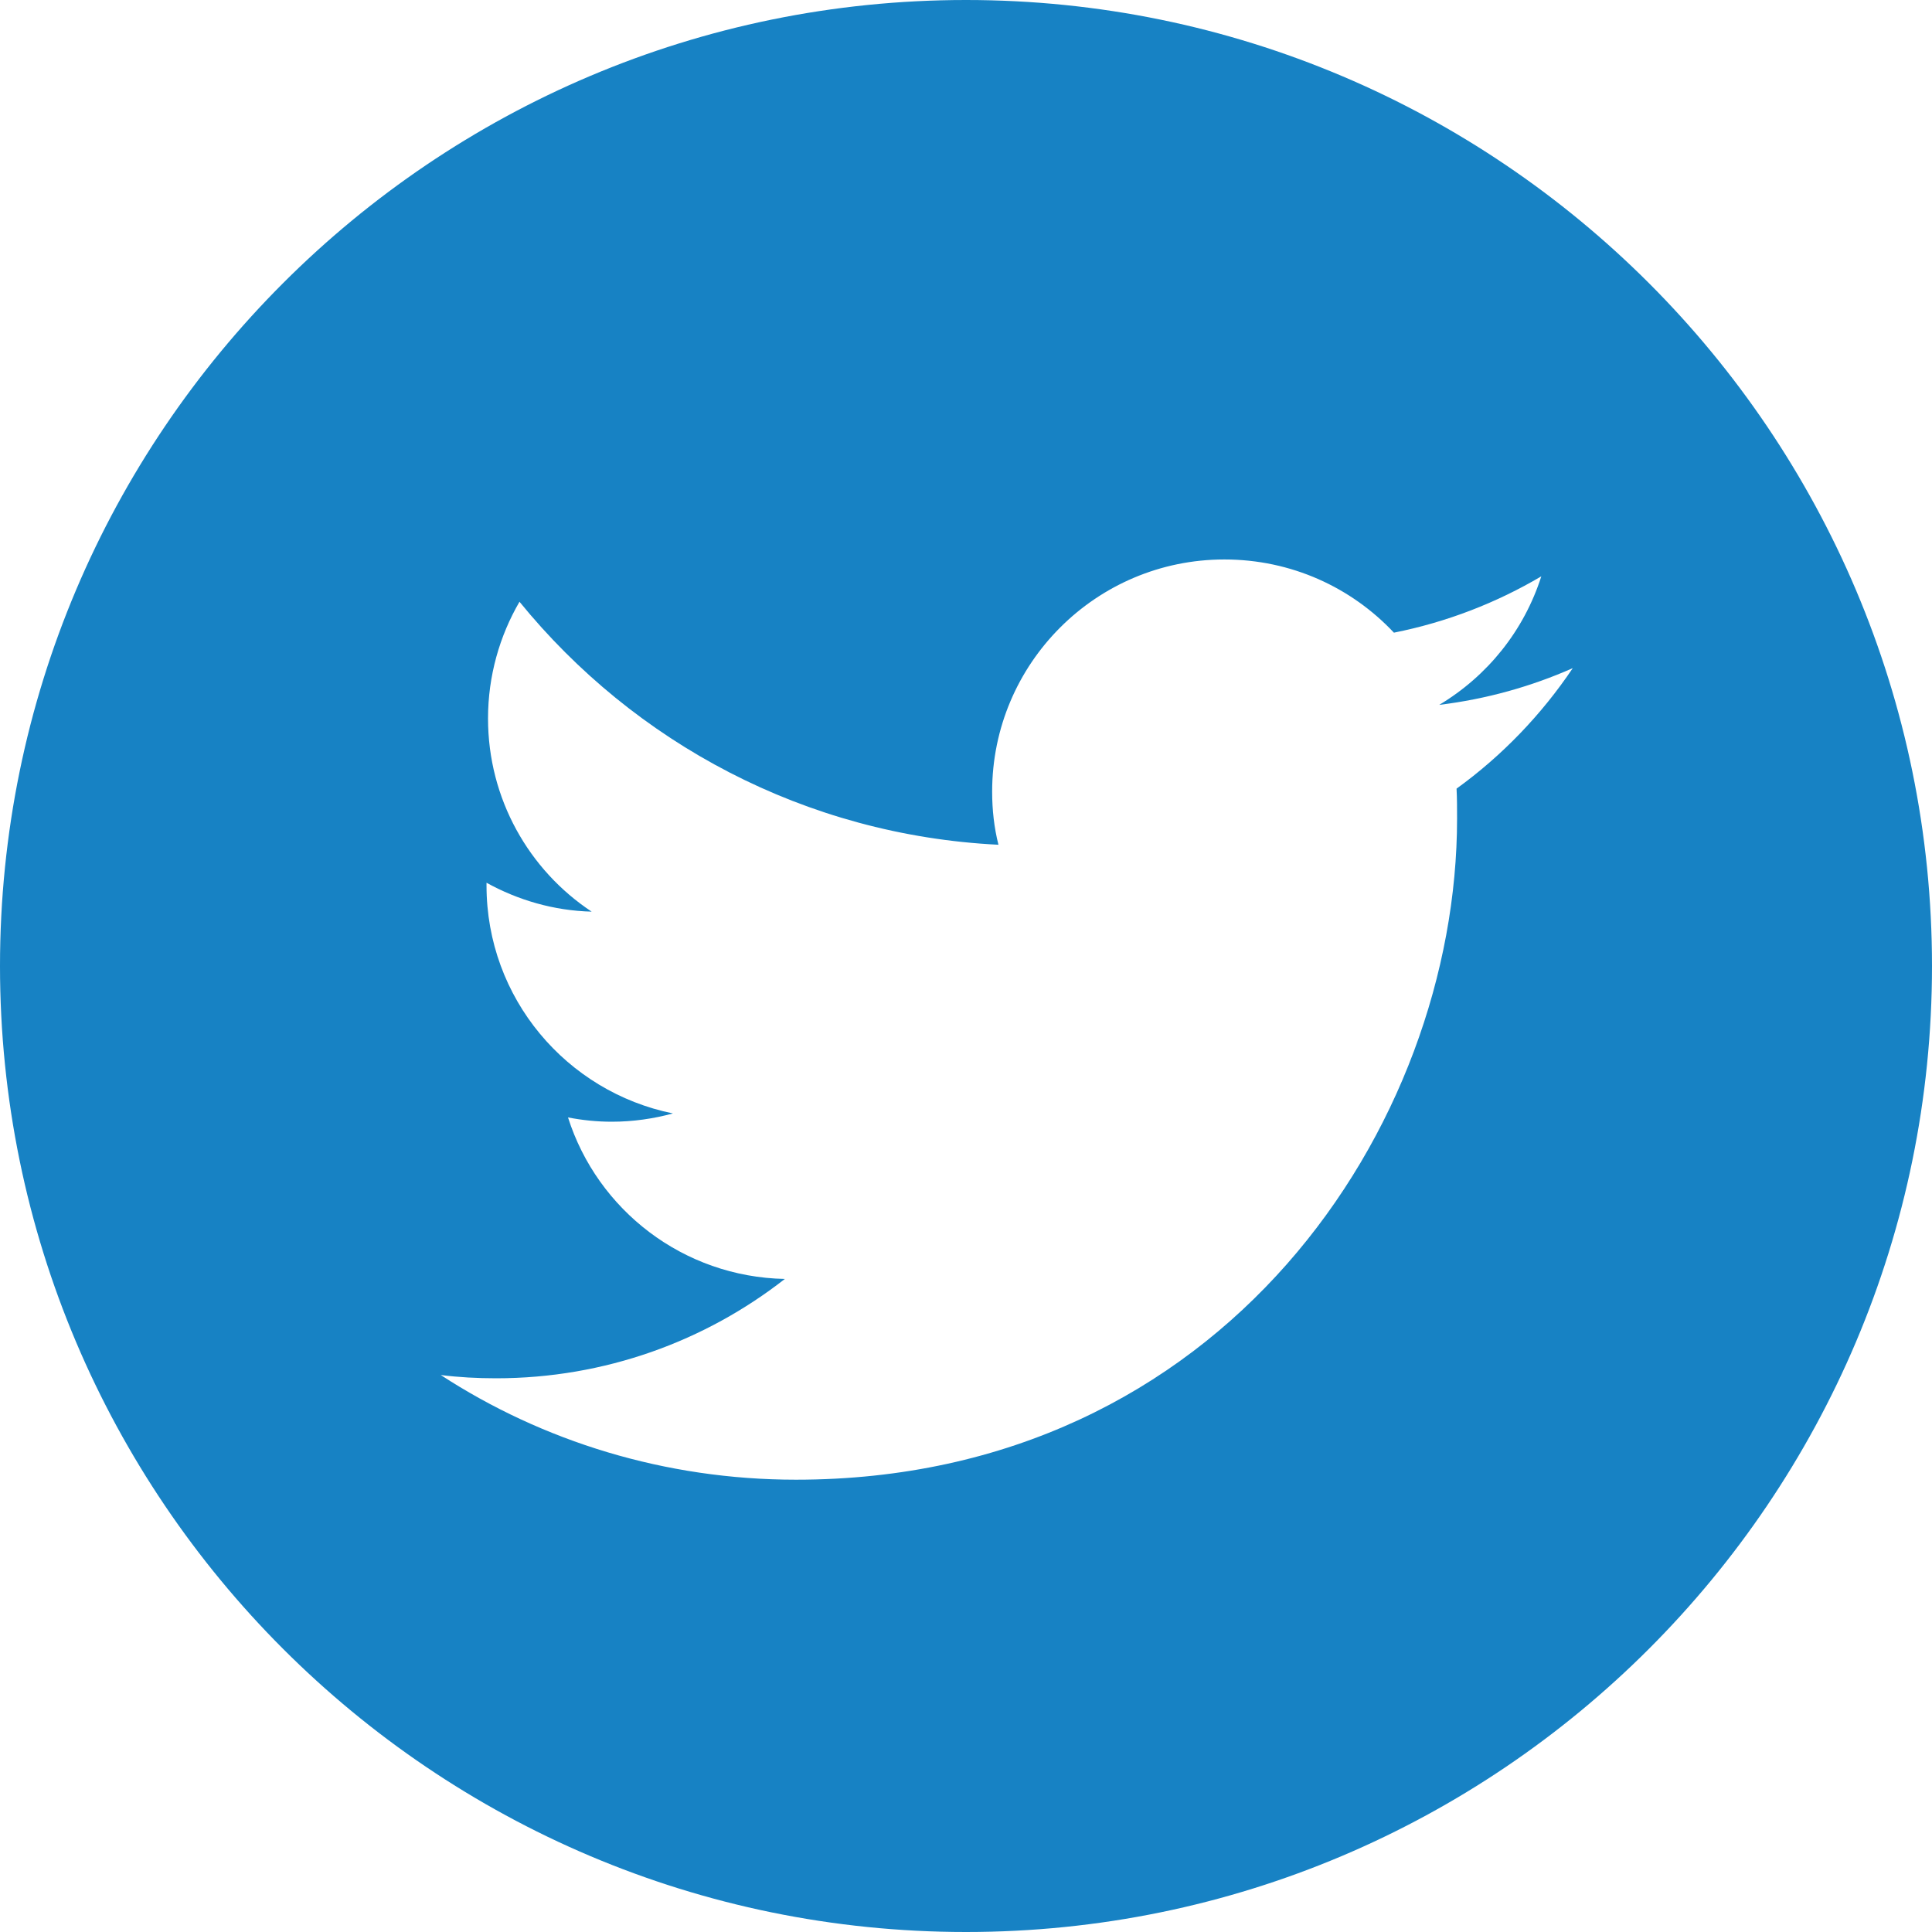 <svg width="45" height="45" viewBox="0 0 45 45" fill="none" xmlns="http://www.w3.org/2000/svg">
<path d="M22.5 0C34.916 0 45 10.084 45 22.5C45 34.916 34.916 45 22.5 45C10.084 45 0 34.916 0 22.5C0 10.084 10.084 0 22.5 0ZM18.539 34.465C28.494 34.465 33.938 26.215 33.938 19.066C33.938 18.832 33.938 18.598 33.926 18.369C34.98 17.607 35.9 16.652 36.633 15.562C35.666 15.99 34.623 16.283 33.522 16.418C34.647 15.744 35.496 14.69 35.9 13.424C34.857 14.039 33.703 14.49 32.467 14.736C31.477 13.682 30.076 13.031 28.518 13.031C25.529 13.031 23.109 15.457 23.109 18.439C23.109 18.867 23.156 19.283 23.256 19.676C18.756 19.453 14.771 17.297 12.1 14.016C11.637 14.812 11.367 15.744 11.367 16.734C11.367 18.609 12.322 20.268 13.781 21.234C12.896 21.211 12.065 20.965 11.332 20.561V20.625C11.332 23.25 13.195 25.43 15.674 25.934C15.223 26.057 14.742 26.127 14.25 26.127C13.904 26.127 13.564 26.092 13.23 26.027C13.916 28.184 15.914 29.742 18.281 29.789C16.43 31.236 14.092 32.103 11.555 32.103C11.115 32.103 10.688 32.08 10.266 32.027C12.633 33.568 15.486 34.465 18.539 34.465Z" fill="#1782C4"/>
</svg>